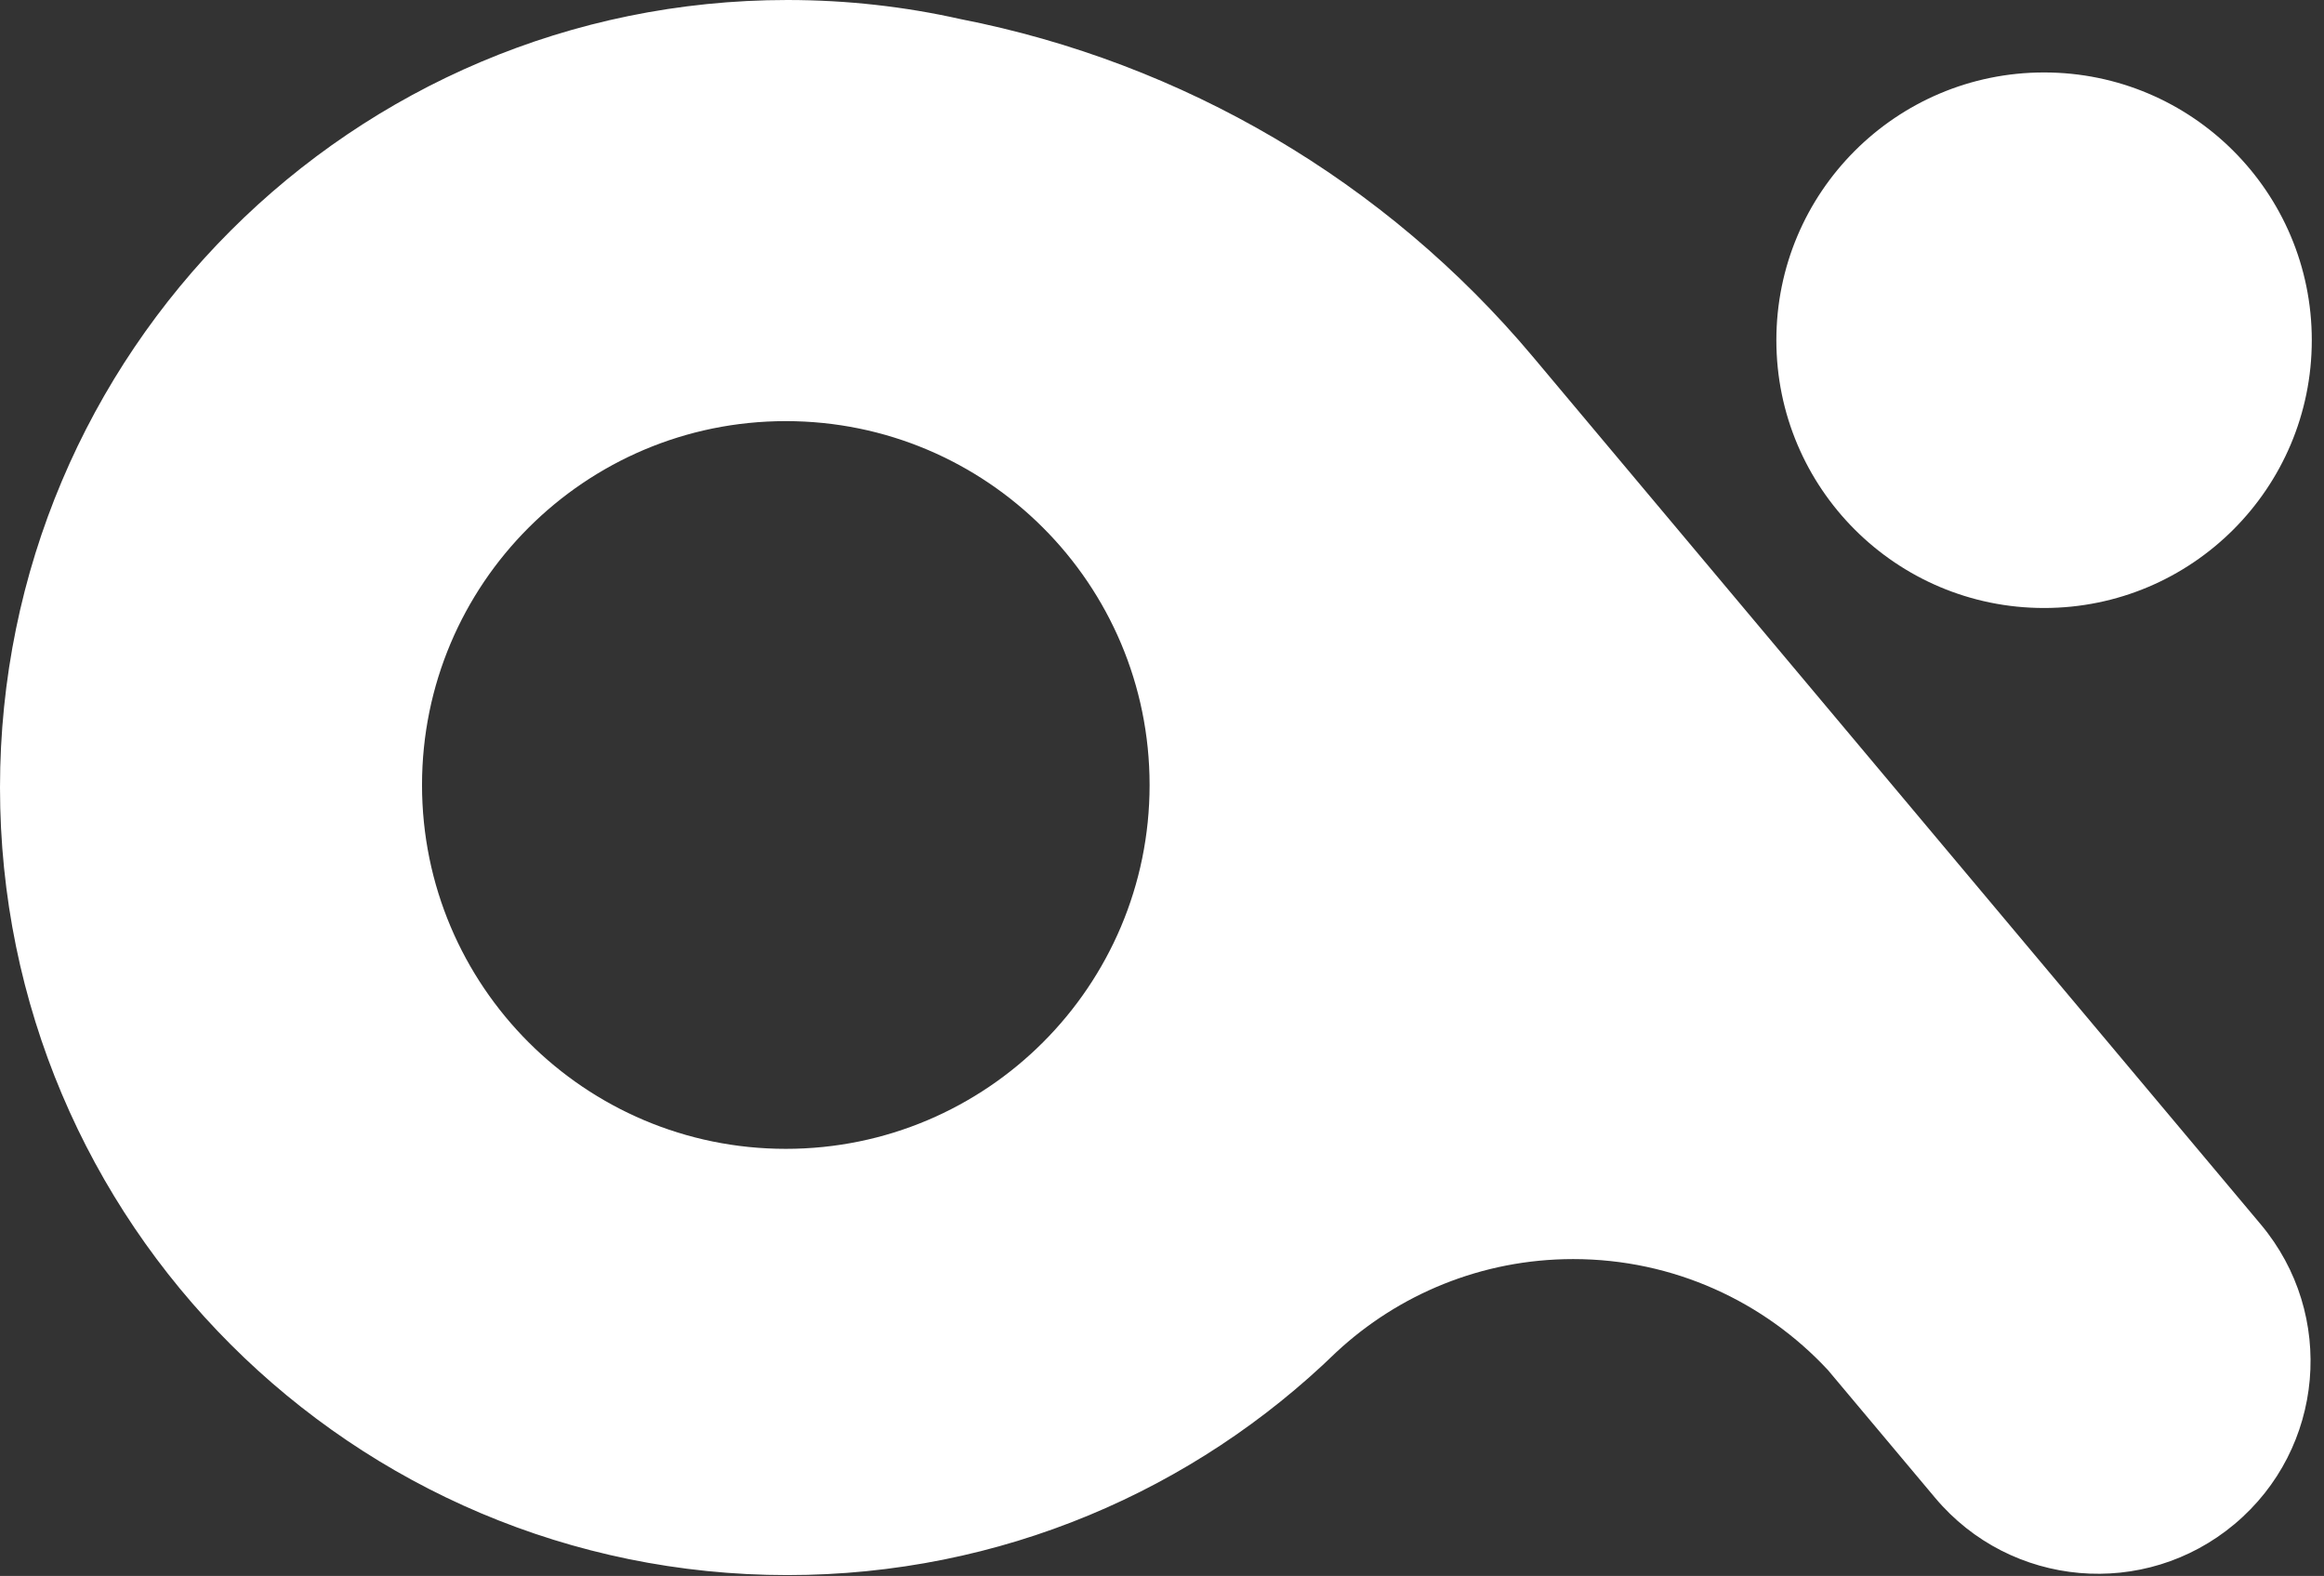 <svg width="59" height="40" viewBox="0 0 59 40" fill="none" xmlns="http://www.w3.org/2000/svg">
<rect x="0" y="0" width="59" height="40" fill="#333333" stroke="none"/>
<path fill-rule="evenodd" clip-rule="evenodd" d="M0 19.99C0 31.029 8.95 39.979 19.99 39.979C25.408 39.979 30.323 37.823 33.923 34.323C35.5 32.856 37.615 31.958 39.939 31.958C42.491 31.958 44.791 33.04 46.403 34.771L49.128 38.018C51.044 40.301 54.448 40.599 56.731 38.683C59.014 36.767 59.312 33.363 57.396 31.079L38.916 9.055C35.166 4.587 30.021 1.586 24.382 0.484C22.969 0.167 21.499 0 19.99 0C8.95 0 0 8.95 0 19.99ZM10.714 19.925C10.714 25.025 14.849 29.16 19.95 29.16C25.05 29.16 29.185 25.025 29.185 19.925C29.185 14.824 25.05 10.689 19.95 10.689C14.849 10.689 10.714 14.824 10.714 19.925ZM51.893 15.432C48.139 15.432 45.097 12.389 45.097 8.635C45.097 4.882 48.139 1.839 51.893 1.839C55.647 1.839 58.69 4.882 58.69 8.635C58.69 12.389 55.647 15.432 51.893 15.432Z" fill="white"/>
</svg>
